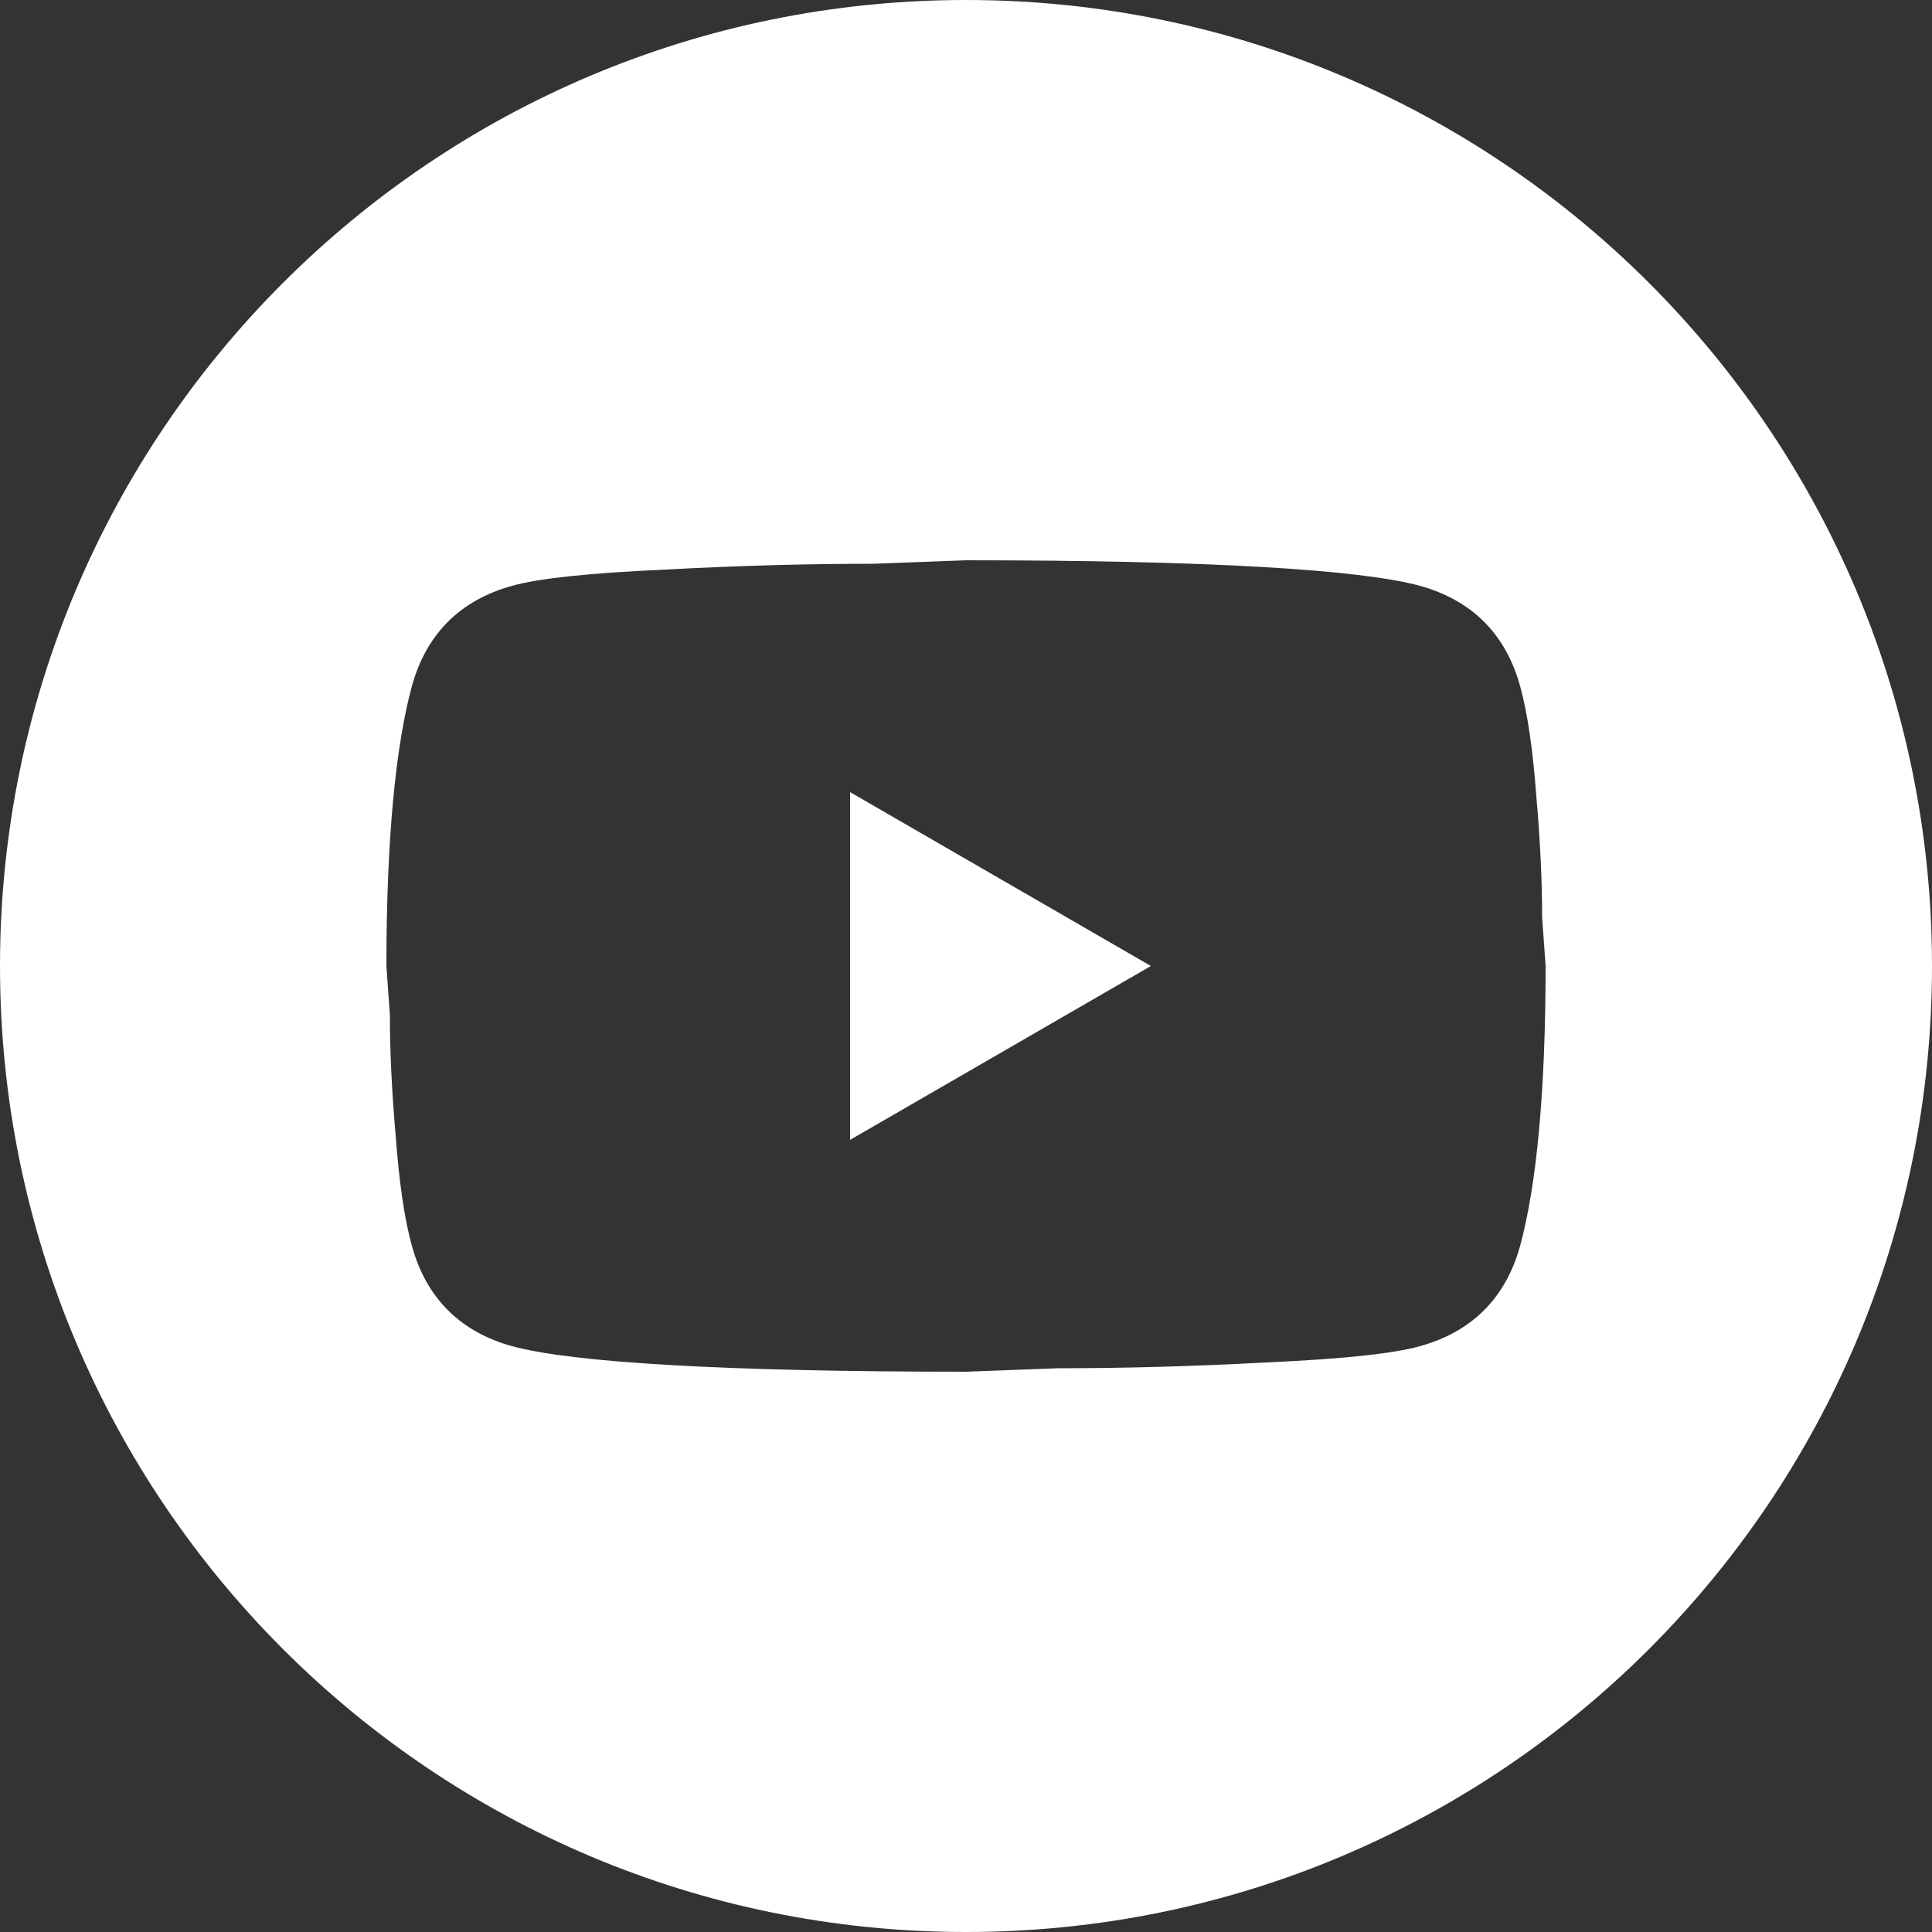 <svg width="50" height="50" viewBox="0 0 50 50" fill="none" xmlns="http://www.w3.org/2000/svg">
<rect x="0" y="0" width="50" height="50" fill="#333333" stroke="none"/>
<path fill-rule="evenodd" clip-rule="evenodd" d="M25 50C38.807 50 50 38.807 50 25C50 11.193 38.807 0 25 0C11.193 0 0 11.193 0 25C0 38.807 11.193 50 25 50ZM29.785 25L22 29.5V20.5L29.785 25ZM39.76 20.605C39.67 19.405 39.535 18.46 39.34 17.755C38.965 16.405 38.095 15.535 36.745 15.16C35.2 14.74 31.285 14.5 25 14.5L22.615 14.59C20.965 14.59 19.18 14.635 17.23 14.74C15.25 14.83 13.96 14.965 13.255 15.16C11.905 15.535 11.035 16.405 10.66 17.755C10.24 19.3 10 21.715 10 25L10.09 26.26C10.09 27.16 10.135 28.195 10.24 29.395C10.33 30.595 10.465 31.54 10.66 32.245C11.035 33.595 11.905 34.465 13.255 34.84C14.8 35.26 18.715 35.5 25 35.5L27.385 35.41C29.035 35.41 30.82 35.365 32.77 35.26C34.75 35.17 36.04 35.035 36.745 34.84C38.095 34.465 38.965 33.595 39.34 32.245C39.76 30.7 40 28.285 40 25L39.91 23.74C39.91 22.84 39.865 21.805 39.76 20.605Z" fill="white"/>
</svg>
